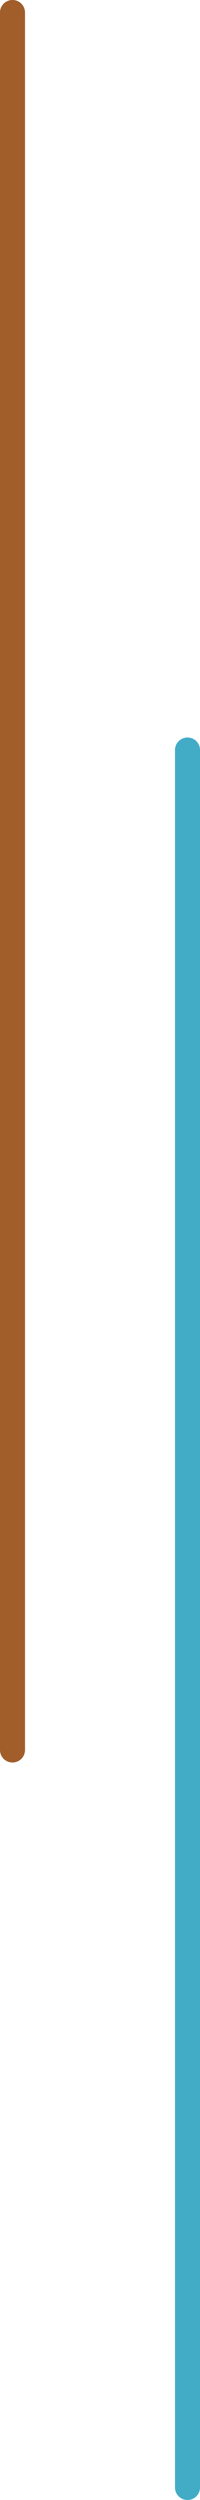 <svg width="16" height="200" viewBox="0 0 16 200" fill="none" xmlns="http://www.w3.org/2000/svg">
<line x1="15" y1="199" x2="15" y2="60" stroke="#42ACC7" stroke-width="2" stroke-linecap="round"/>
<line x1="1" y1="140" x2="1" y2="1" stroke="#A15D2A" stroke-width="2" stroke-linecap="round"/>
</svg>
